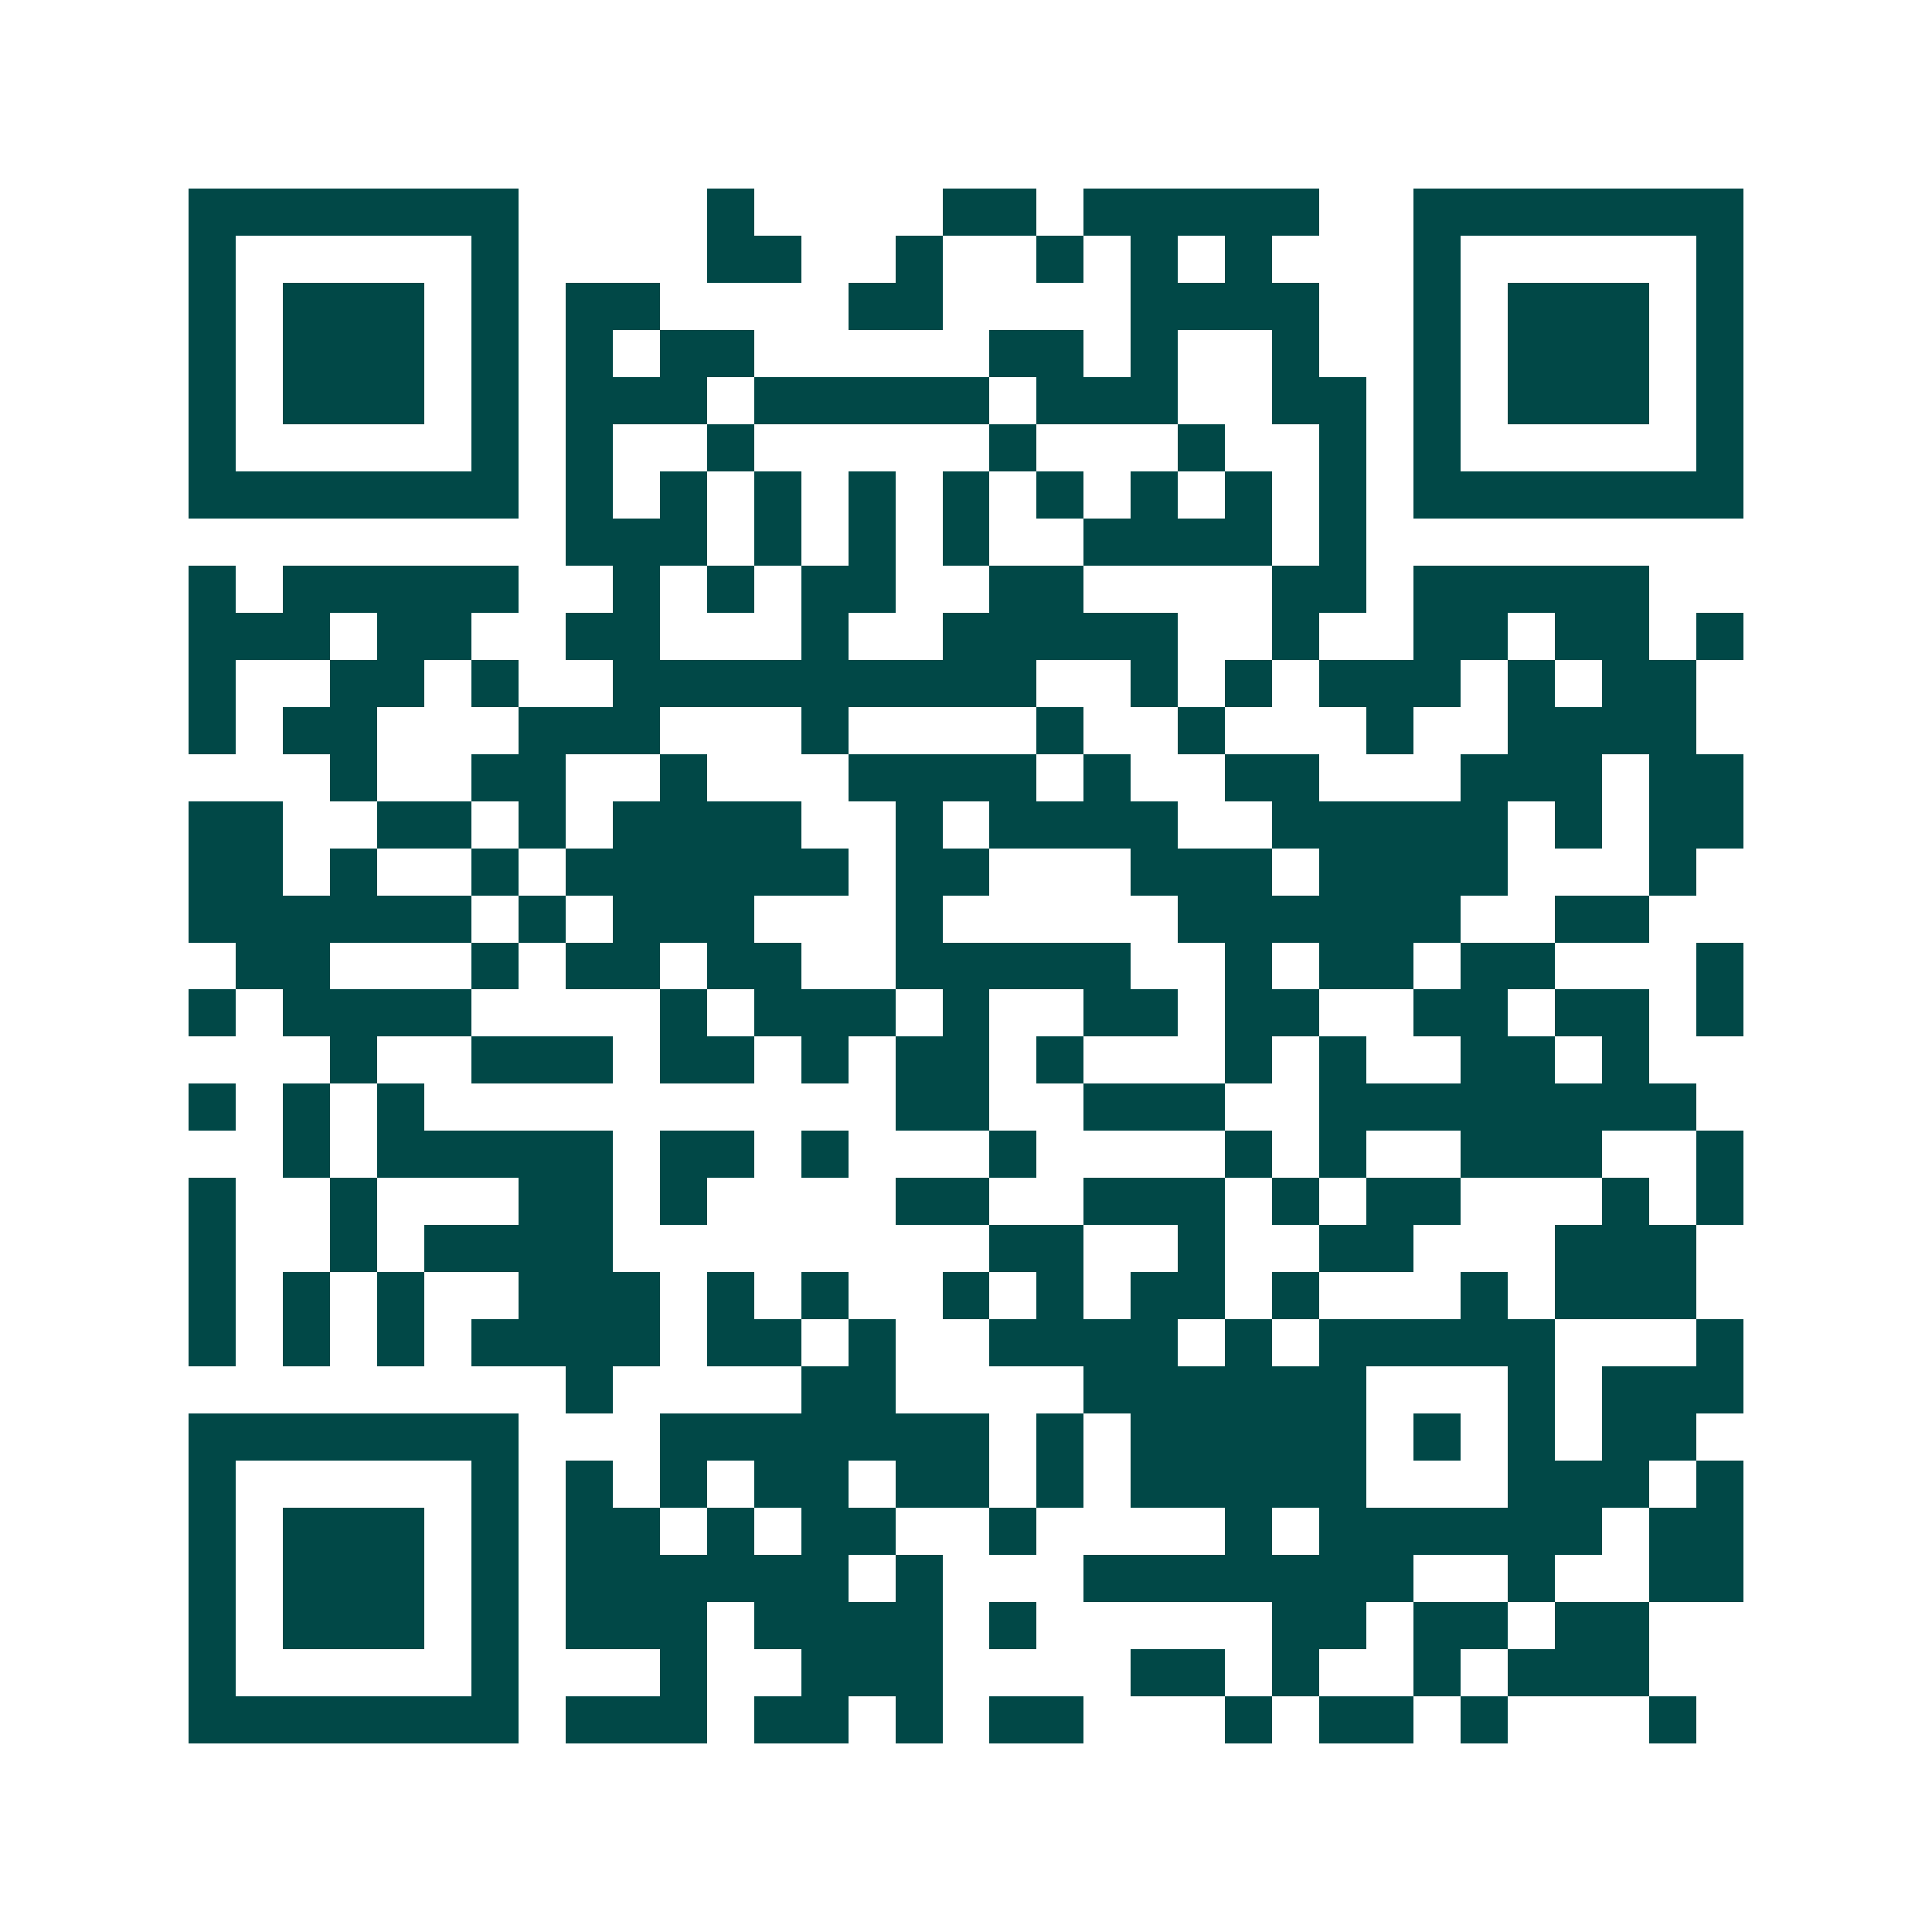 <svg xmlns="http://www.w3.org/2000/svg" width="200" height="200" viewBox="0 0 41 41" shape-rendering="crispEdges"><path fill="#ffffff" d="M0 0h41v41H0z"/><path stroke="#014847" d="M4 4.5h7m4 0h1m4 0h2m1 0h5m2 0h7M4 5.5h1m5 0h1m4 0h2m2 0h1m2 0h1m1 0h1m1 0h1m3 0h1m5 0h1M4 6.5h1m1 0h3m1 0h1m1 0h2m4 0h2m4 0h4m2 0h1m1 0h3m1 0h1M4 7.5h1m1 0h3m1 0h1m1 0h1m1 0h2m5 0h2m1 0h1m2 0h1m2 0h1m1 0h3m1 0h1M4 8.5h1m1 0h3m1 0h1m1 0h3m1 0h5m1 0h3m2 0h2m1 0h1m1 0h3m1 0h1M4 9.5h1m5 0h1m1 0h1m2 0h1m5 0h1m3 0h1m2 0h1m1 0h1m5 0h1M4 10.5h7m1 0h1m1 0h1m1 0h1m1 0h1m1 0h1m1 0h1m1 0h1m1 0h1m1 0h1m1 0h7M12 11.5h3m1 0h1m1 0h1m1 0h1m2 0h4m1 0h1M4 12.5h1m1 0h5m2 0h1m1 0h1m1 0h2m2 0h2m4 0h2m1 0h5M4 13.5h3m1 0h2m2 0h2m3 0h1m2 0h5m2 0h1m2 0h2m1 0h2m1 0h1M4 14.5h1m2 0h2m1 0h1m2 0h9m2 0h1m1 0h1m1 0h3m1 0h1m1 0h2M4 15.5h1m1 0h2m3 0h3m3 0h1m4 0h1m2 0h1m3 0h1m2 0h4M7 16.5h1m2 0h2m2 0h1m3 0h4m1 0h1m2 0h2m3 0h3m1 0h2M4 17.5h2m2 0h2m1 0h1m1 0h4m2 0h1m1 0h4m2 0h5m1 0h1m1 0h2M4 18.5h2m1 0h1m2 0h1m1 0h6m1 0h2m3 0h3m1 0h4m3 0h1M4 19.5h6m1 0h1m1 0h3m3 0h1m5 0h6m2 0h2M5 20.5h2m3 0h1m1 0h2m1 0h2m2 0h5m2 0h1m1 0h2m1 0h2m3 0h1M4 21.5h1m1 0h4m4 0h1m1 0h3m1 0h1m2 0h2m1 0h2m2 0h2m1 0h2m1 0h1M7 22.5h1m2 0h3m1 0h2m1 0h1m1 0h2m1 0h1m3 0h1m1 0h1m2 0h2m1 0h1M4 23.5h1m1 0h1m1 0h1m10 0h2m2 0h3m2 0h8M6 24.5h1m1 0h5m1 0h2m1 0h1m3 0h1m4 0h1m1 0h1m2 0h3m2 0h1M4 25.5h1m2 0h1m3 0h2m1 0h1m4 0h2m2 0h3m1 0h1m1 0h2m3 0h1m1 0h1M4 26.5h1m2 0h1m1 0h4m8 0h2m2 0h1m2 0h2m3 0h3M4 27.5h1m1 0h1m1 0h1m2 0h3m1 0h1m1 0h1m2 0h1m1 0h1m1 0h2m1 0h1m3 0h1m1 0h3M4 28.5h1m1 0h1m1 0h1m1 0h4m1 0h2m1 0h1m2 0h4m1 0h1m1 0h5m3 0h1M12 29.5h1m4 0h2m4 0h6m3 0h1m1 0h3M4 30.5h7m3 0h7m1 0h1m1 0h5m1 0h1m1 0h1m1 0h2M4 31.5h1m5 0h1m1 0h1m1 0h1m1 0h2m1 0h2m1 0h1m1 0h5m3 0h3m1 0h1M4 32.5h1m1 0h3m1 0h1m1 0h2m1 0h1m1 0h2m2 0h1m4 0h1m1 0h6m1 0h2M4 33.5h1m1 0h3m1 0h1m1 0h6m1 0h1m3 0h7m2 0h1m2 0h2M4 34.5h1m1 0h3m1 0h1m1 0h3m1 0h4m1 0h1m5 0h2m1 0h2m1 0h2M4 35.5h1m5 0h1m3 0h1m2 0h3m4 0h2m1 0h1m2 0h1m1 0h3M4 36.5h7m1 0h3m1 0h2m1 0h1m1 0h2m3 0h1m1 0h2m1 0h1m3 0h1"/></svg>
